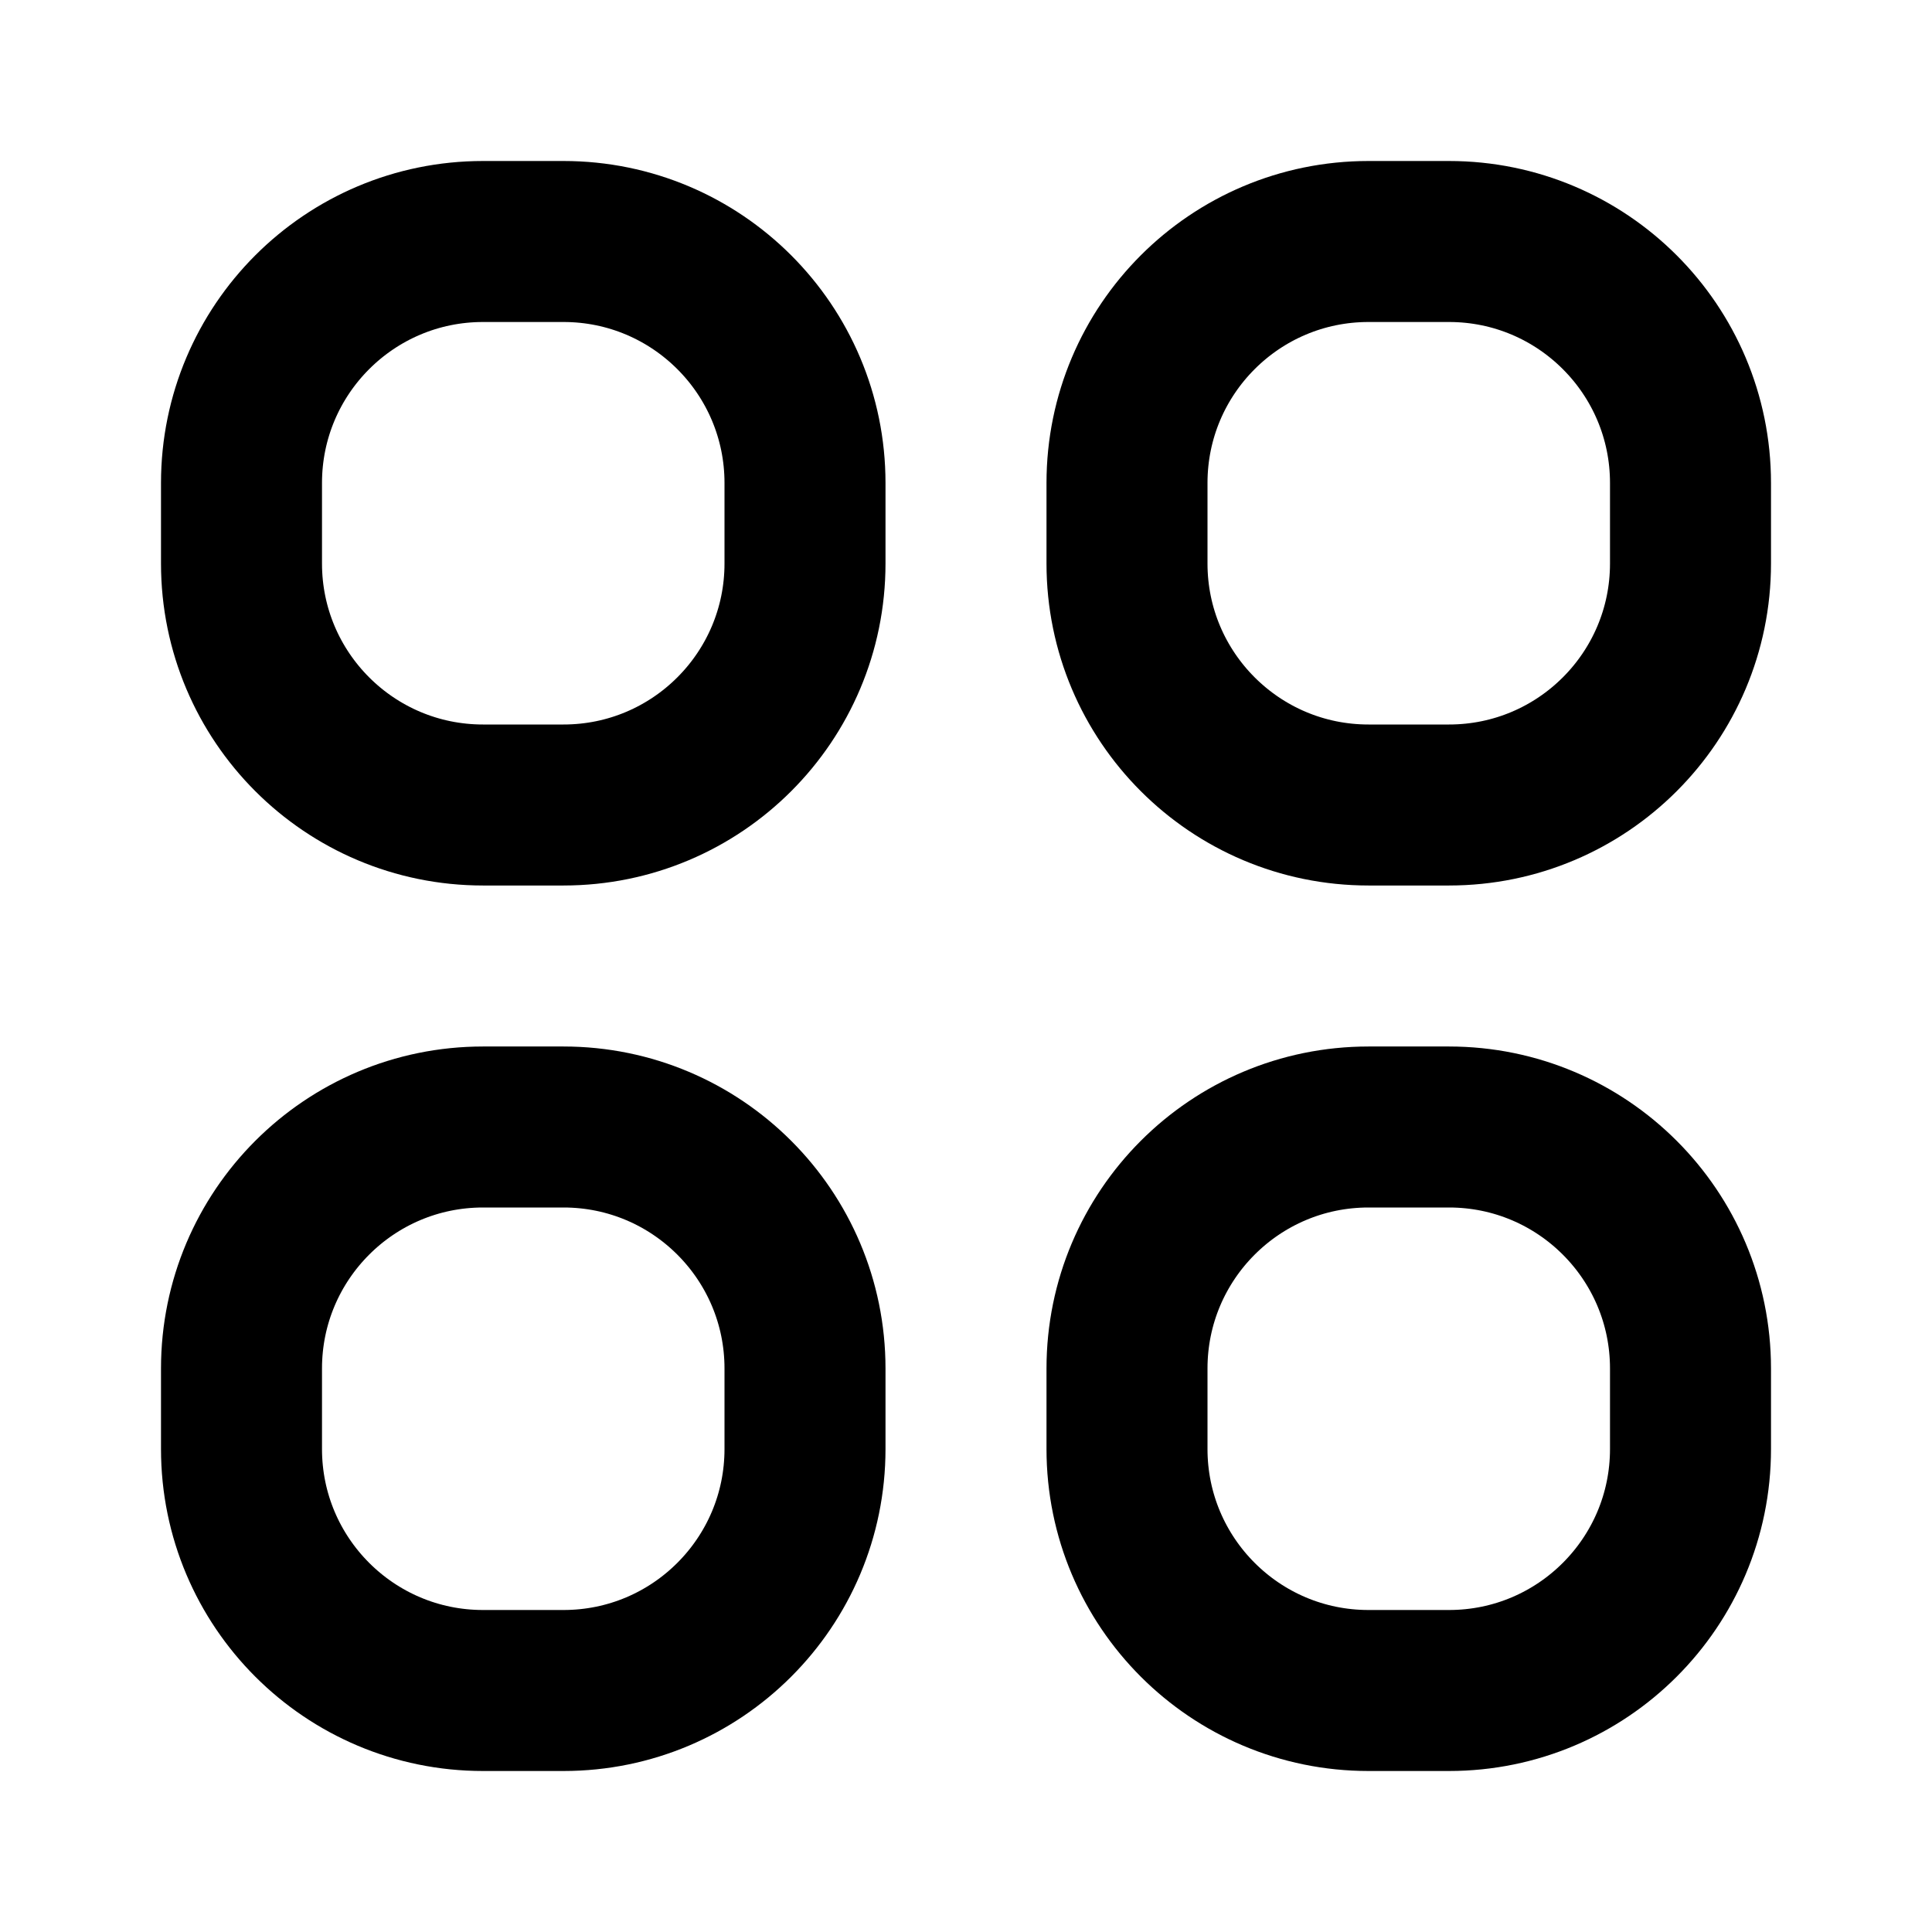 <svg xmlns="http://www.w3.org/2000/svg" width="800px" height="800px" viewBox="0 0 24 24" fill="none"><g id="SVGRepo_bgCarrier" stroke-width="0"></g><g id="SVGRepo_tracerCarrier" stroke-linecap="round" stroke-linejoin="round"></g><g id="SVGRepo_iconCarrier"><path d="M3 6C3 4.343 4.343 3 6 3H7C8.657 3 10 4.343 10 6V7C10 8.657 8.657 10 7 10H6C4.343 10 3 8.657 3 7V6Z" stroke="#000000" stroke-width="2"></path><path d="M14 6C14 4.343 15.343 3 17 3H18C19.657 3 21 4.343 21 6V7C21 8.657 19.657 10 18 10H17C15.343 10 14 8.657 14 7V6Z" stroke="#000000" stroke-width="2"></path><path d="M14 17C14 15.343 15.343 14 17 14H18C19.657 14 21 15.343 21 17V18C21 19.657 19.657 21 18 21H17C15.343 21 14 19.657 14 18V17Z" stroke="#000000" stroke-width="2"></path><path d="M3 17C3 15.343 4.343 14 6 14H7C8.657 14 10 15.343 10 17V18C10 19.657 8.657 21 7 21H6C4.343 21 3 19.657 3 18V17Z" stroke="#000000" stroke-width="2"></path></g></svg>